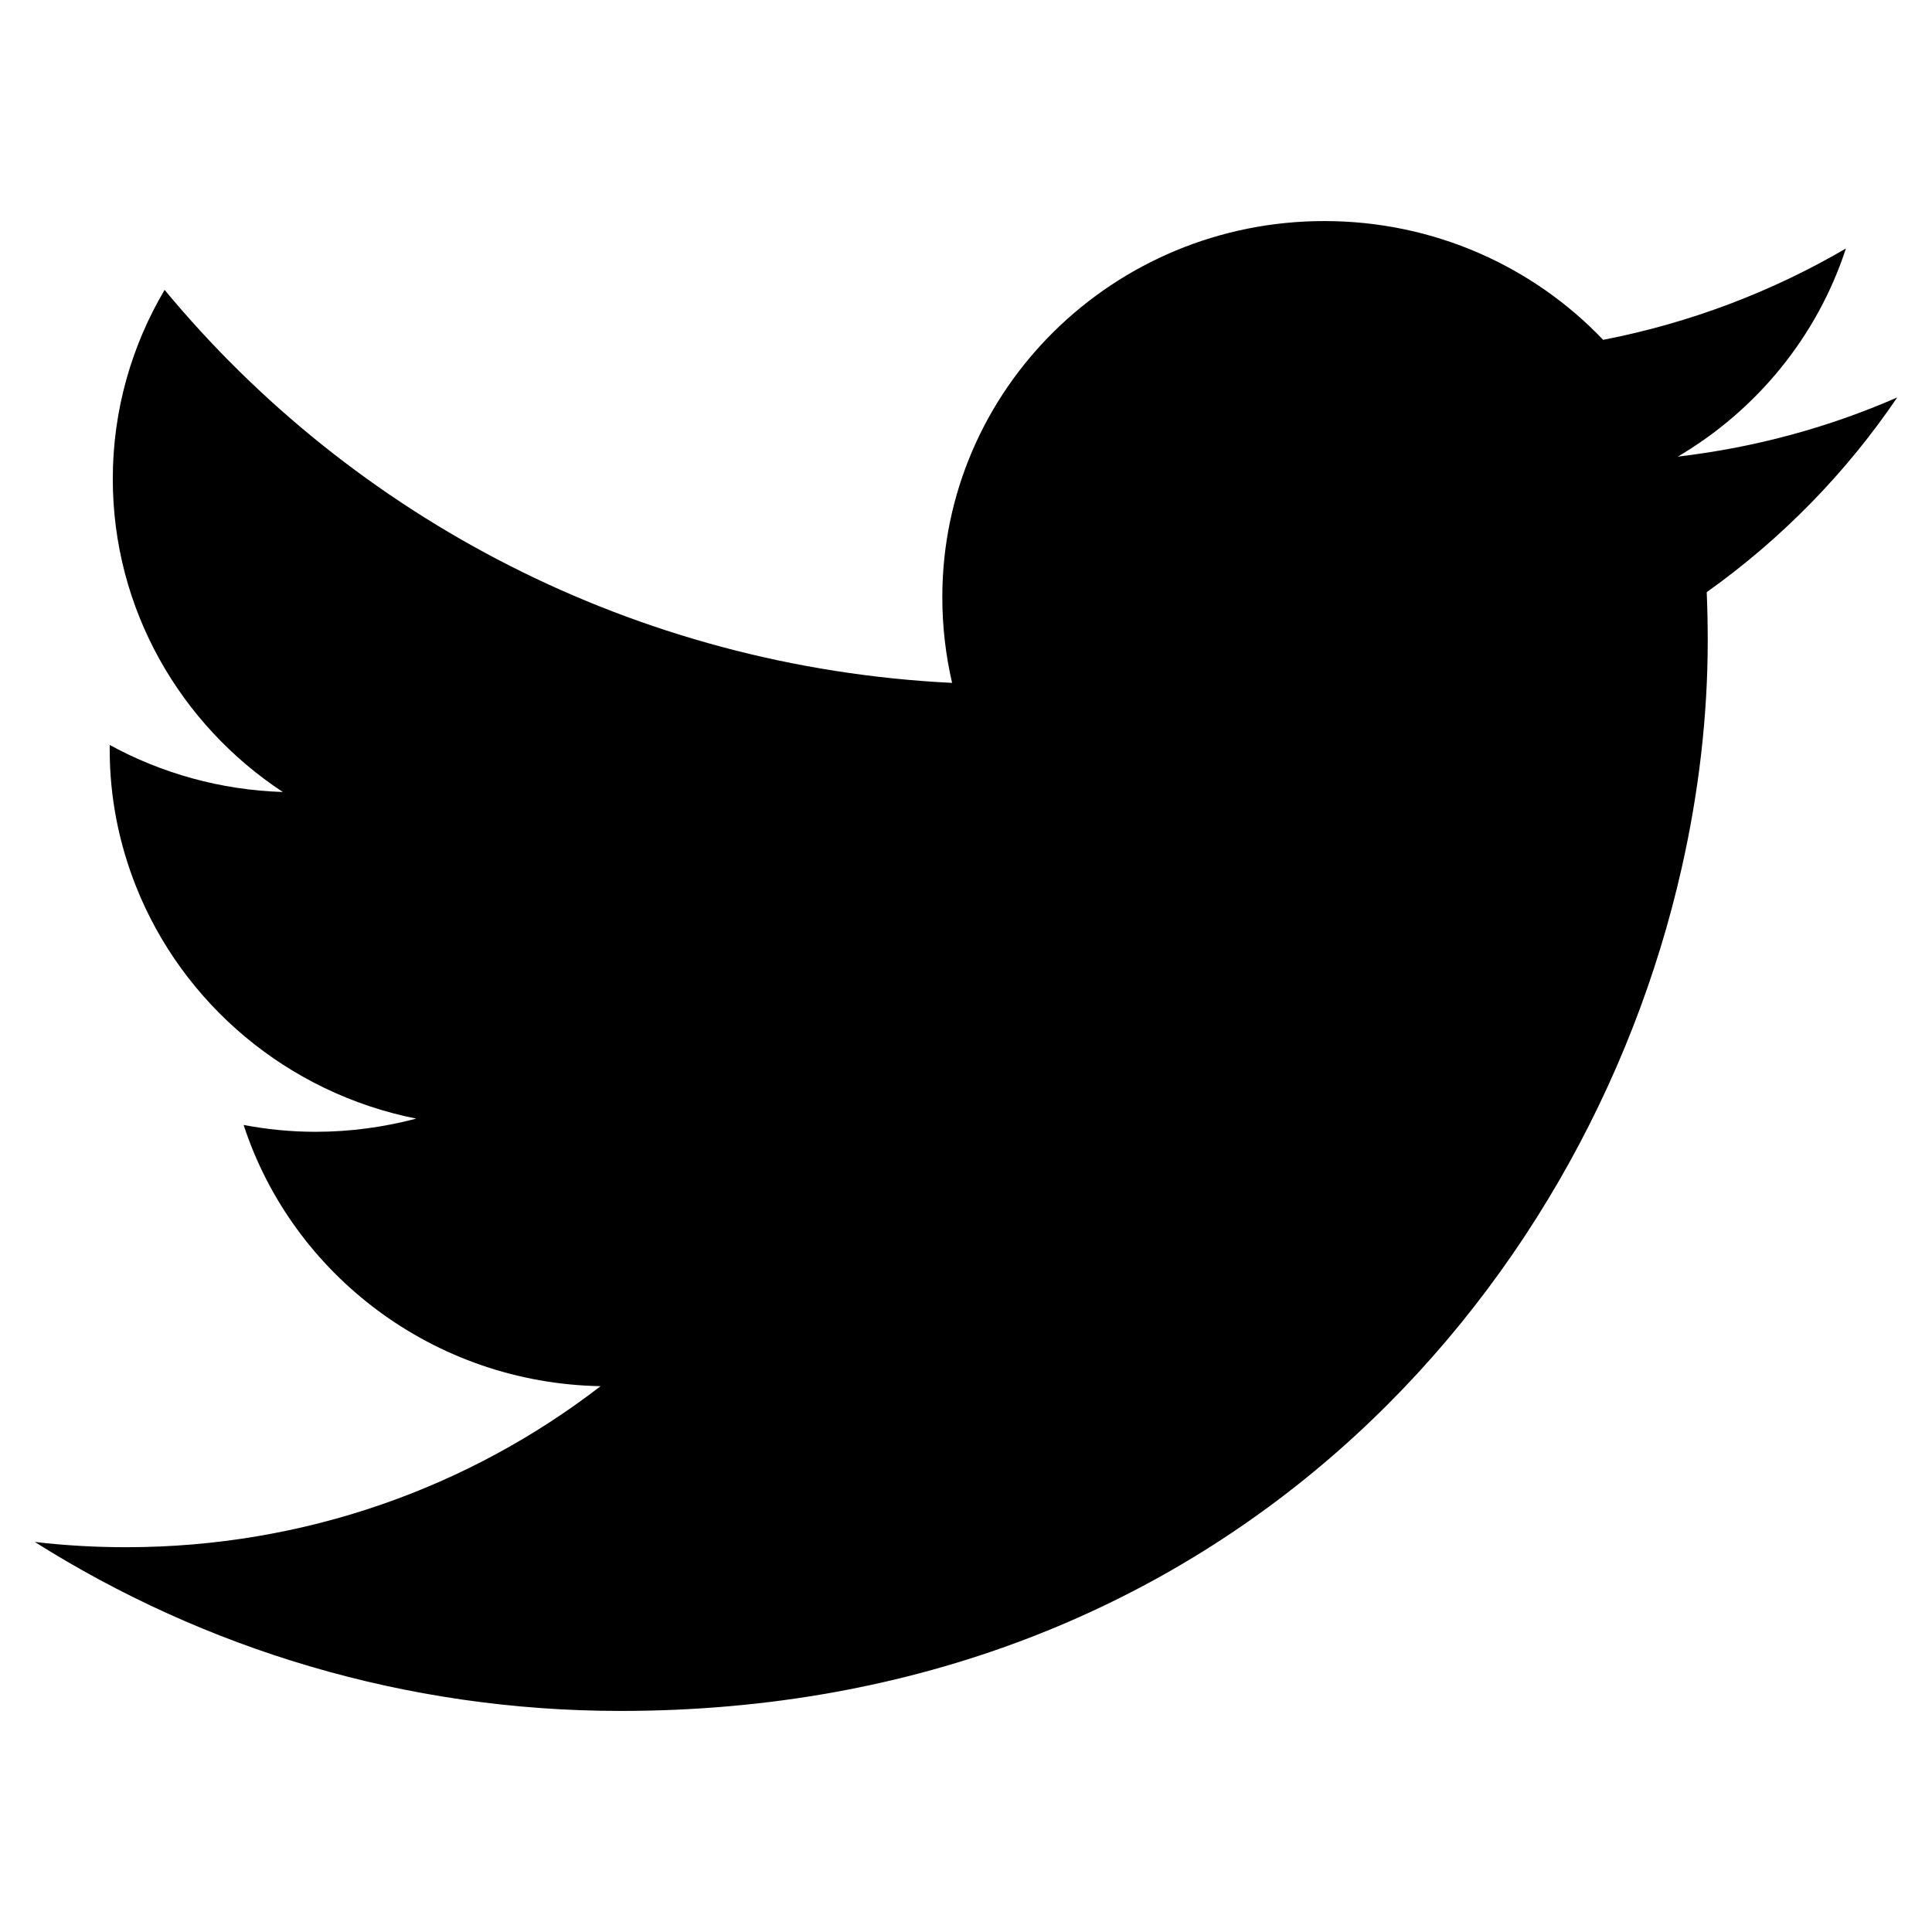 <?xml version="1.0" encoding="UTF-8"?>
<!DOCTYPE svg PUBLIC "-//W3C//DTD SVG 1.1//EN" "http://www.w3.org/Graphics/SVG/1.1/DTD/svg11.dtd">
<!-- Creator: AUSANGATE PERU (64-Bit) -->
<svg xmlns="http://www.w3.org/2000/svg" xml:space="preserve" version="1.1" style="shape-rendering:geometricPrecision; text-rendering:geometricPrecision; image-rendering:optimizeQuality; fill-rule:evenodd; clip-rule:evenodd" viewBox="0 0 500 500">
 <g id="Capa_x0020_1">
  <path class="fil0" d="M491 102.86c-17.72,7.75 -36.77,12.96 -56.78,15.31 20.44,-12.04 36.08,-31.11 43.5,-53.86 -19.11,11.17 -40.3,19.27 -62.83,23.64 -18.01,-18.92 -43.71,-30.74 -72.15,-30.74 -54.61,0 -98.87,43.6 -98.87,97.34 0,7.64 0.88,15.03 2.53,22.18 -82.17,-4.06 -155.05,-42.82 -203.8,-101.71 -8.5,14.38 -13.41,31.1 -13.41,48.93 0,33.77 17.5,63.56 44,81.02 -16.19,-0.51 -31.46,-4.89 -44.8,-12.17 0,0.41 0,0.82 0,1.21 0,12.47 2.44,24.34 6.77,35.29 12.08,30.52 39.27,53.58 72.57,60.2 -8.32,2.19 -17.02,3.41 -26.07,3.41 -6.36,0 -12.55,-0.62 -18.61,-1.77 12.61,38.66 49.13,66.82 92.38,67.6 -33.86,26.12 -76.47,41.68 -122.82,41.68 -7.99,0 -15.85,-0.46 -23.61,-1.36 43.8,27.61 95.8,43.73 151.59,43.73 154.59,0 249.58,-107.09 274.64,-218.19 4.44,-19.64 6.73,-39.41 6.73,-58.76 0,-4.2 -0.08,-8.42 -0.26,-12.59 19.3,-13.72 36.07,-30.86 49.3,-50.39z"/>
 </g>
</svg>
